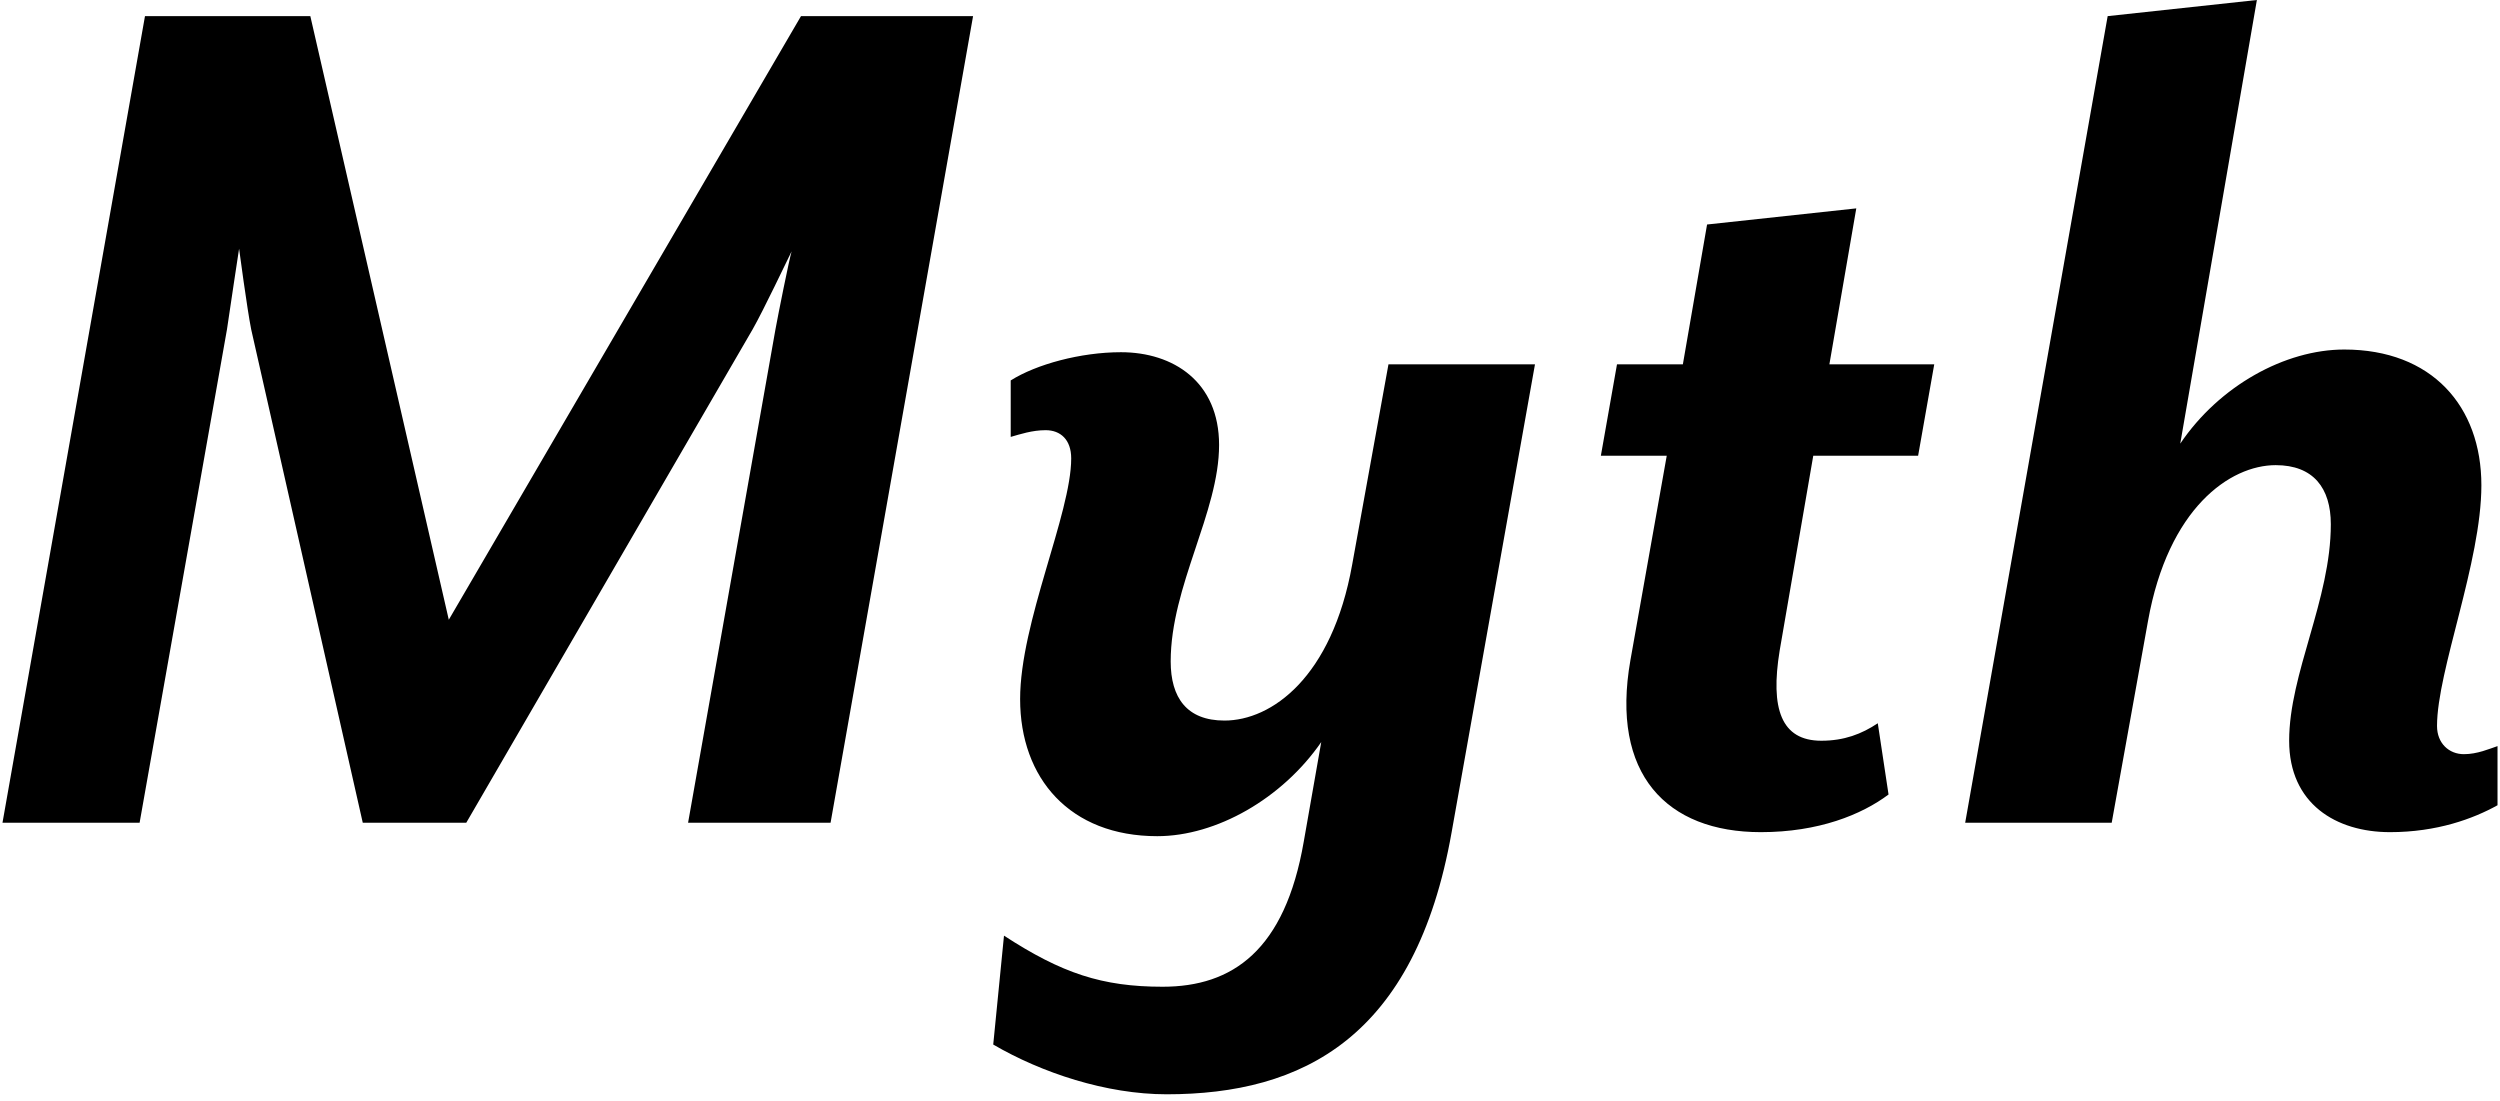 <svg xmlns="http://www.w3.org/2000/svg" width="2.27em" height="1em" viewBox="0 0 256 113"><path d="M99.586 1.655H81.931L45.793 63.588L31.586 1.655H14.621L0 84.416h14.069l8.965-50.622c.276-1.931 1.242-8.276 1.242-8.276s.827 6.207 1.241 8.276l11.449 50.622h10.62l29.38-50.622c1.103-1.931 3.586-7.173 4-8c-.276.965-1.38 6.483-1.656 8l-8.965 50.622h14.62l14.621-82.76zm57.655 35.725h-15.034l-3.724 20.553c-2.07 11.586-8.276 16-13.104 16c-3.862 0-5.517-2.345-5.517-6.07c0-7.724 4.966-15.31 4.966-22.207c0-6.483-4.69-9.517-10.07-9.517c-4.137 0-8.689 1.241-11.31 2.896v5.794c.966-.276 2.207-.69 3.586-.69c1.518 0 2.621.966 2.621 2.897c0 5.655-5.241 16.828-5.241 24.69c0 8.138 5.103 14.07 14.069 14.07c6.069 0 12.827-3.863 16.827-9.656l-1.793 10.207c-1.93 11.173-7.31 14.897-14.483 14.897c-6.206 0-10.344-1.38-16.275-5.242l-1.104 11.173c4.966 2.897 11.586 5.104 17.793 5.104c13.931 0 25.518-5.794 29.242-26.897l8.551-48.002zm40.966 0h-10.759l2.759-16l-15.31 1.655l-2.483 14.345h-6.759L164 46.76h6.759l-3.725 20.966c-2.068 11.724 3.725 17.656 13.38 17.656c5.93 0 10.345-1.794 13.103-3.863l-1.103-7.31c-1.655 1.103-3.448 1.793-5.793 1.793c-4.138 0-5.242-3.31-4.276-9.242l3.448-20h10.759l1.655-9.38zM256 82.623v-6.07c-.828.277-2.069.828-3.448.828c-1.518 0-2.759-1.103-2.759-2.896c0-5.656 4.552-16.828 4.552-24.69c0-8.139-5.104-13.932-14.07-13.932c-6.068 0-12.827 3.724-16.827 9.655L231.31 0L216 1.655l-14.62 82.761h15.034l3.724-20.69c2.069-11.587 8.414-16 13.103-16c3.862 0 5.656 2.344 5.656 6.068c0 7.725-4.276 15.311-4.276 22.208c0 6.483 4.827 9.38 10.345 9.38c4.827 0 8.551-1.38 11.034-2.76z" fill="#000"/></svg>
